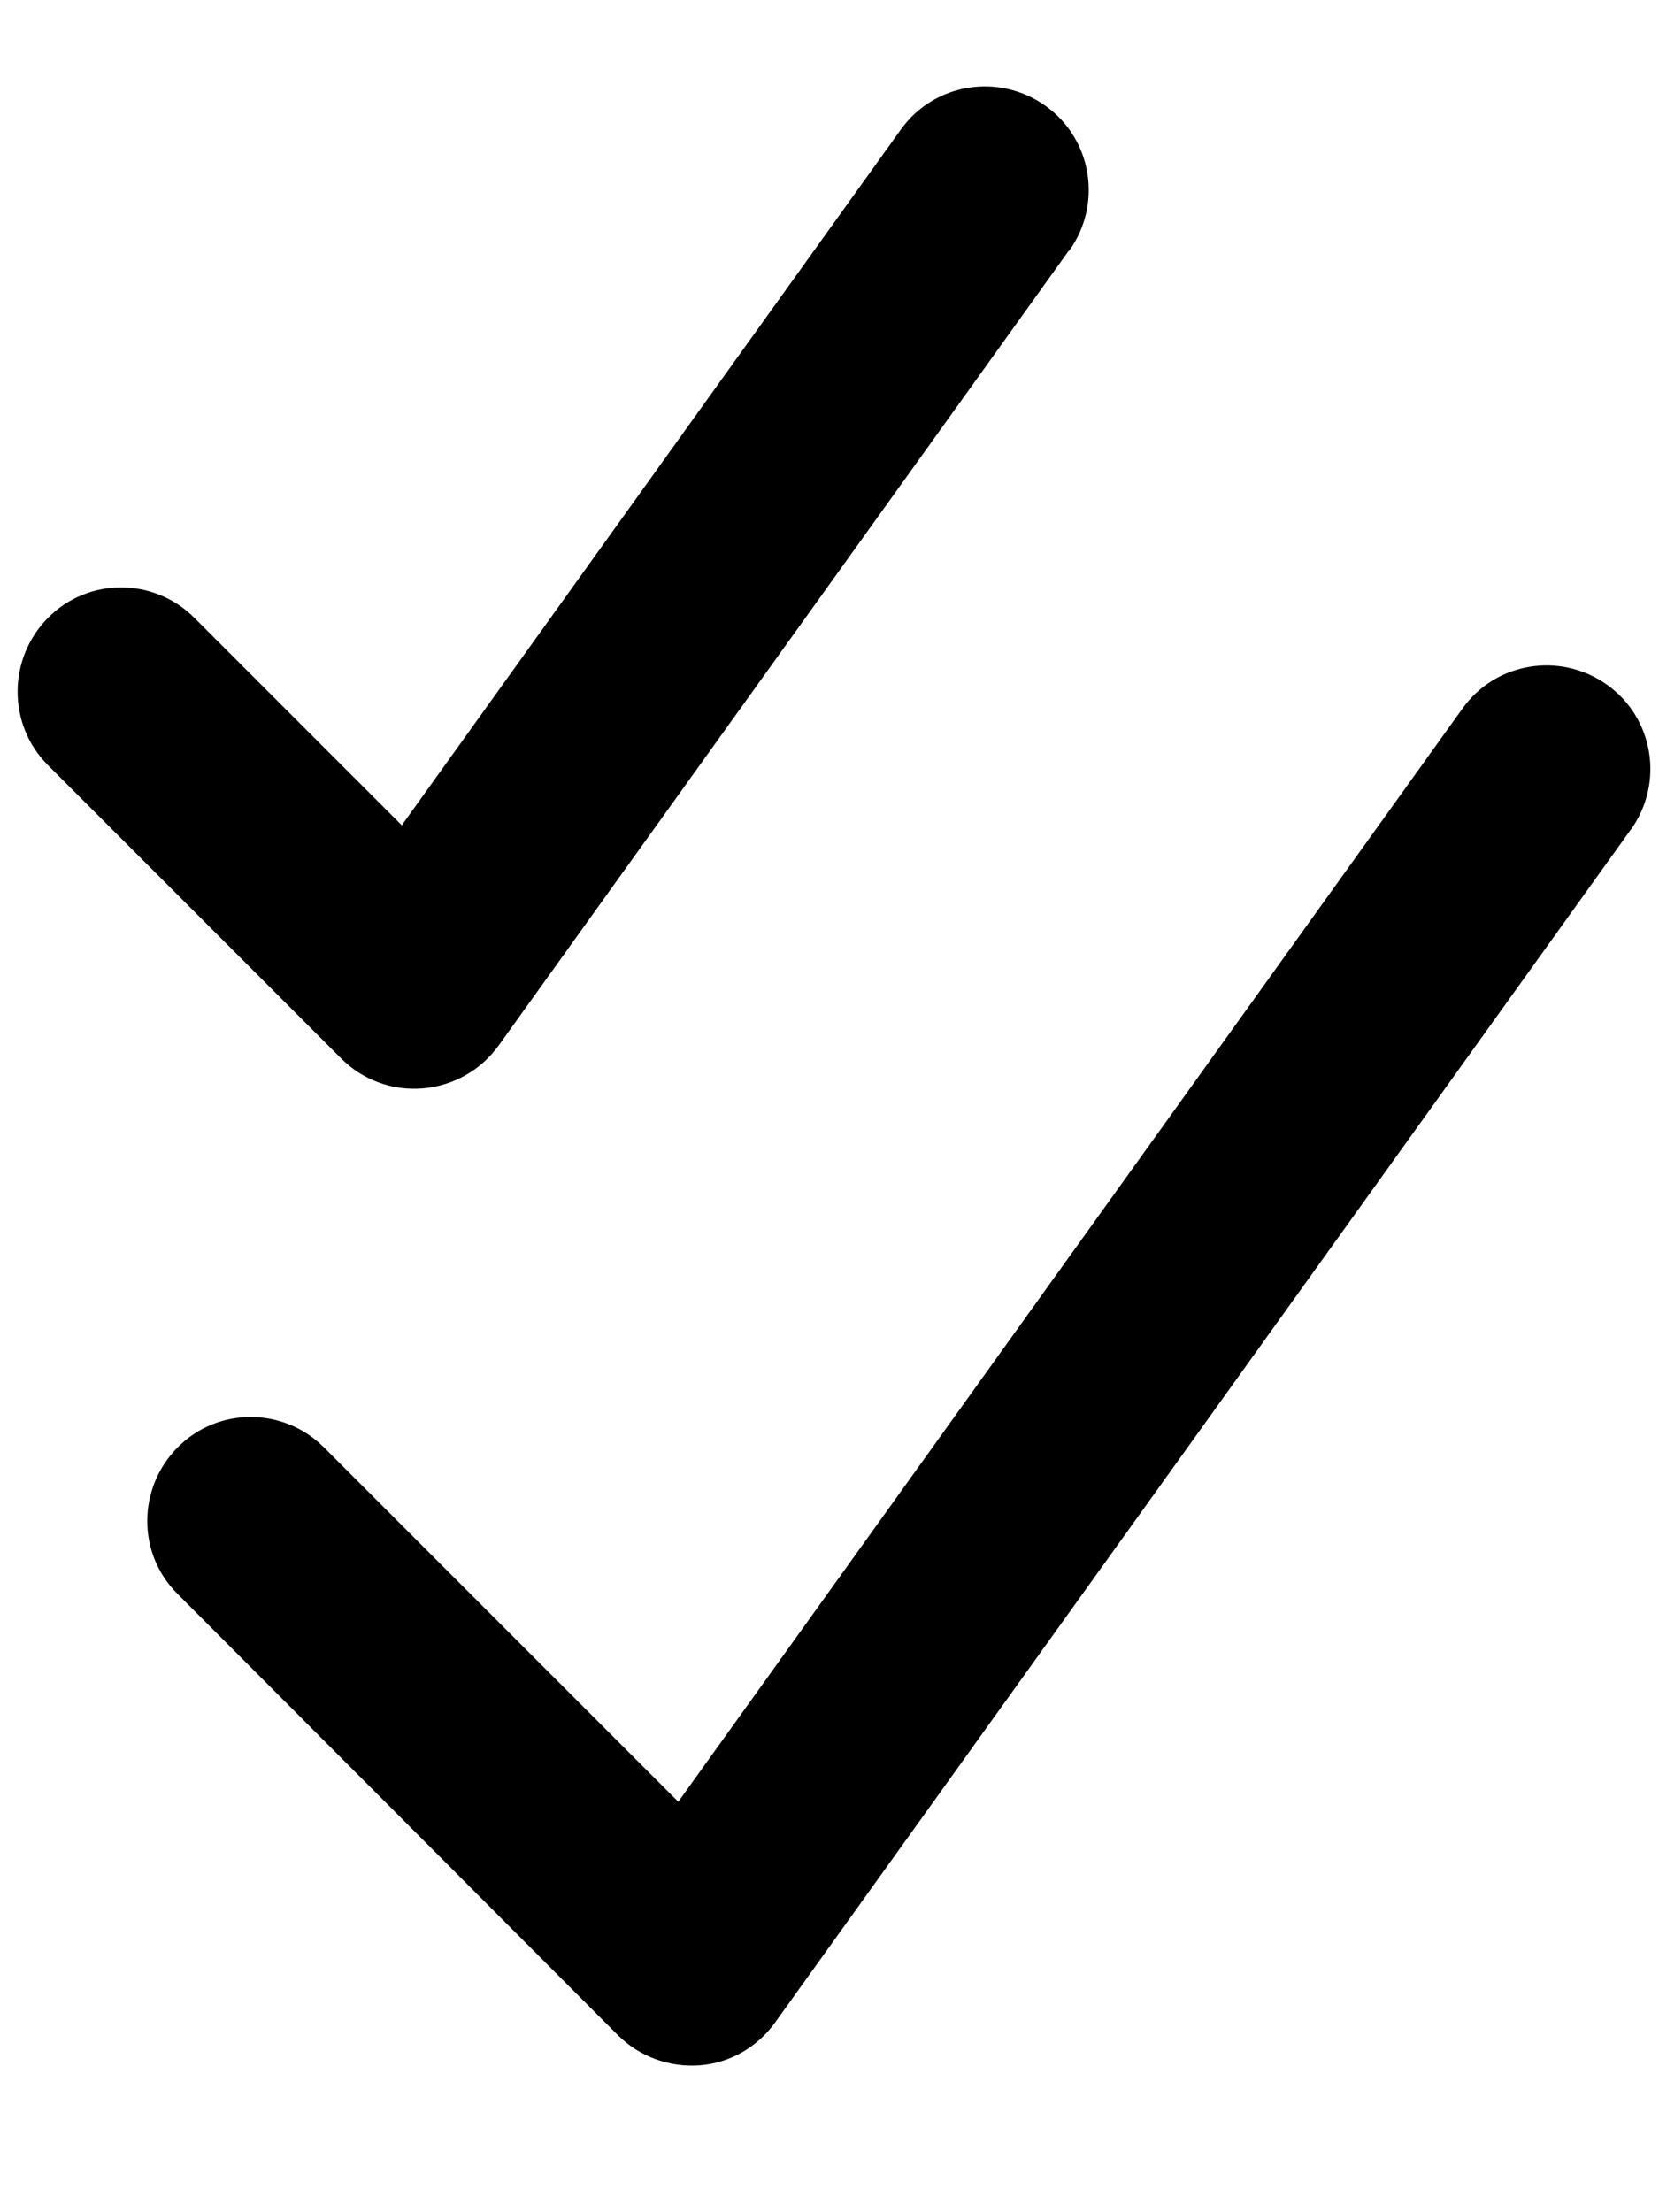 <svg xmlns="http://www.w3.org/2000/svg" viewBox="0 0 384 512"><!--! Font Awesome Pro 7.0.0 by @fontawesome - https://fontawesome.com License - https://fontawesome.com/license (Commercial License) Copyright 2025 Fonticons, Inc. --><path style="fill:currentColor;opacity:.4" d=""/><path style="fill:currentColor;opacity:1" d="M247.5 58c7.7-10.8 5.3-25.8-5.5-33.5s-25.8-5.3-33.5 5.5L93 191 45 143c-9.4-9.4-24.6-9.4-33.9 0S1.7 167.6 11 177l68 68c5 5 11.9 7.5 18.9 6.9s13.4-4.2 17.5-9.9l132-184zm130 134c7.7-10.8 5.3-25.8-5.5-33.5s-25.8-5.3-33.5 5.5L157 417 75 335c-9.4-9.4-24.6-9.4-33.9 0s-9.4 24.6 0 33.9L143 471c5 5 11.9 7.5 18.9 7s13.4-4.2 17.5-9.9l198-276z"/></svg>